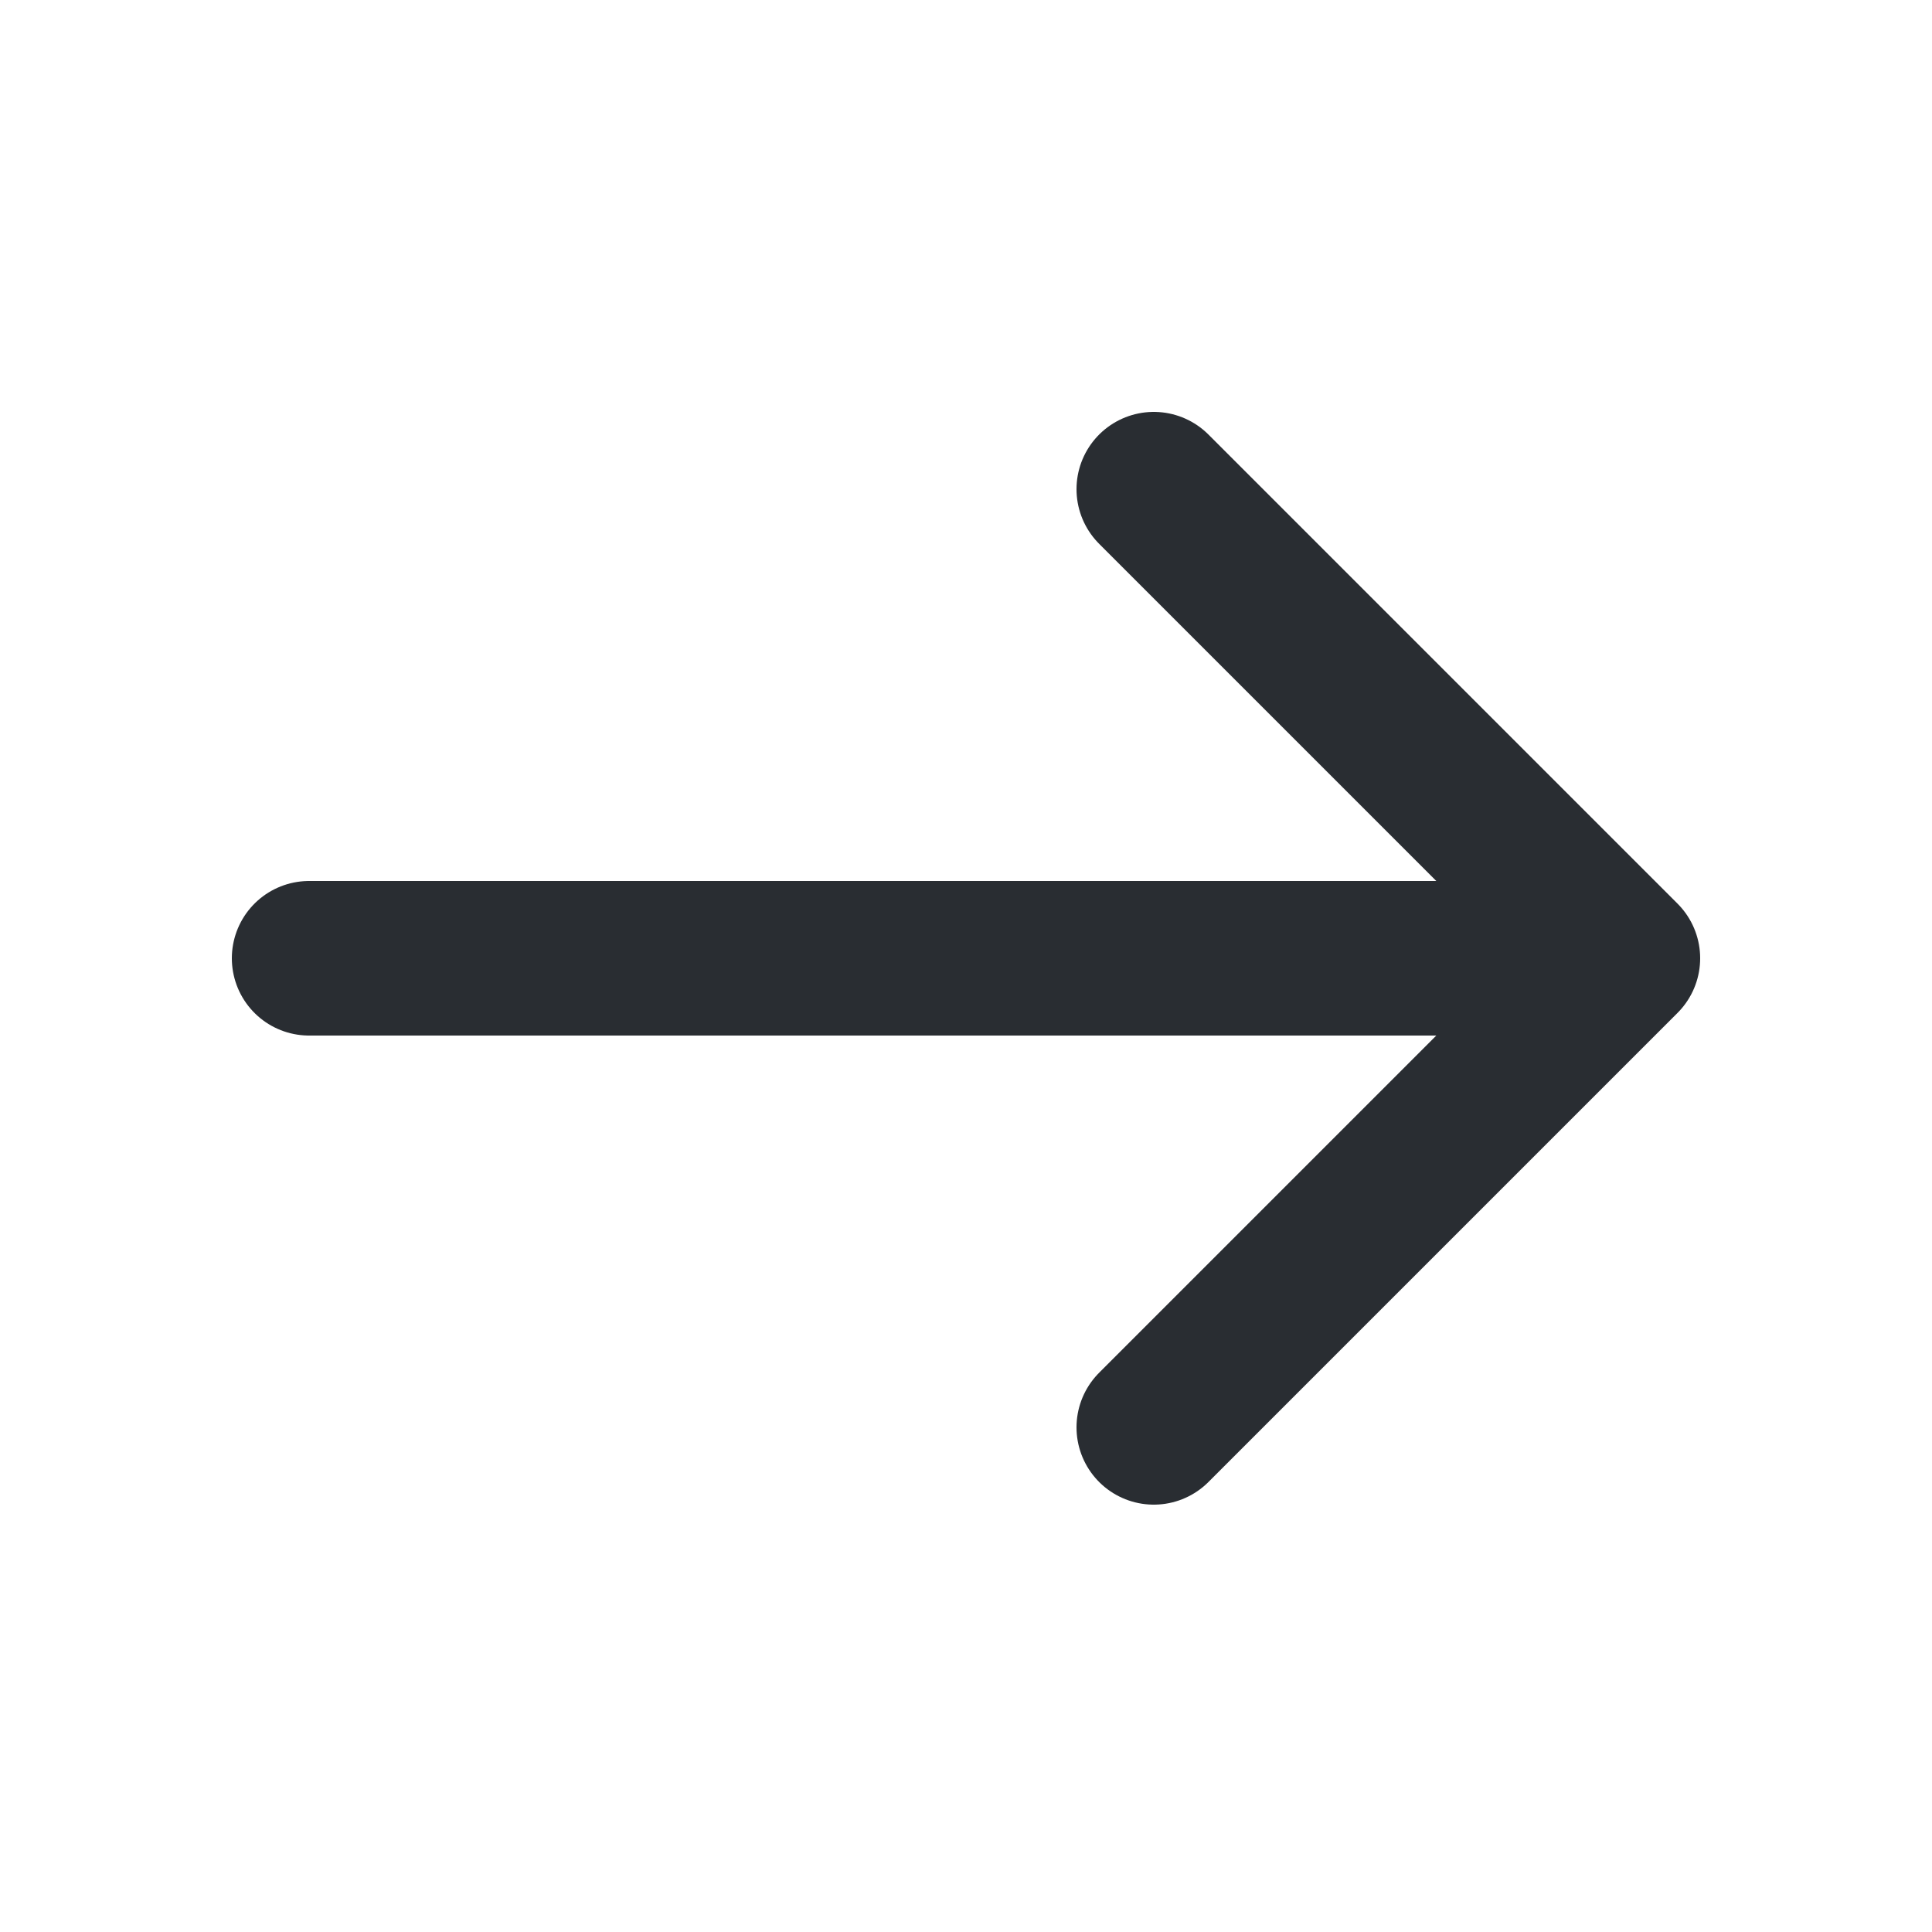 <svg width="25" height="25" viewBox="0 0 25 25" fill="none" xmlns="http://www.w3.org/2000/svg">
<path d="M14.93 6.33L21 12.4L14.93 18.47" stroke="#292D32" stroke-width="2" stroke-miterlimit="10" stroke-linecap="round" stroke-linejoin="round"/>
<path d="M4 12.4L20.83 12.4" stroke="#292D32" stroke-width="2" stroke-miterlimit="10" stroke-linecap="round" stroke-linejoin="round"/>
</svg>

